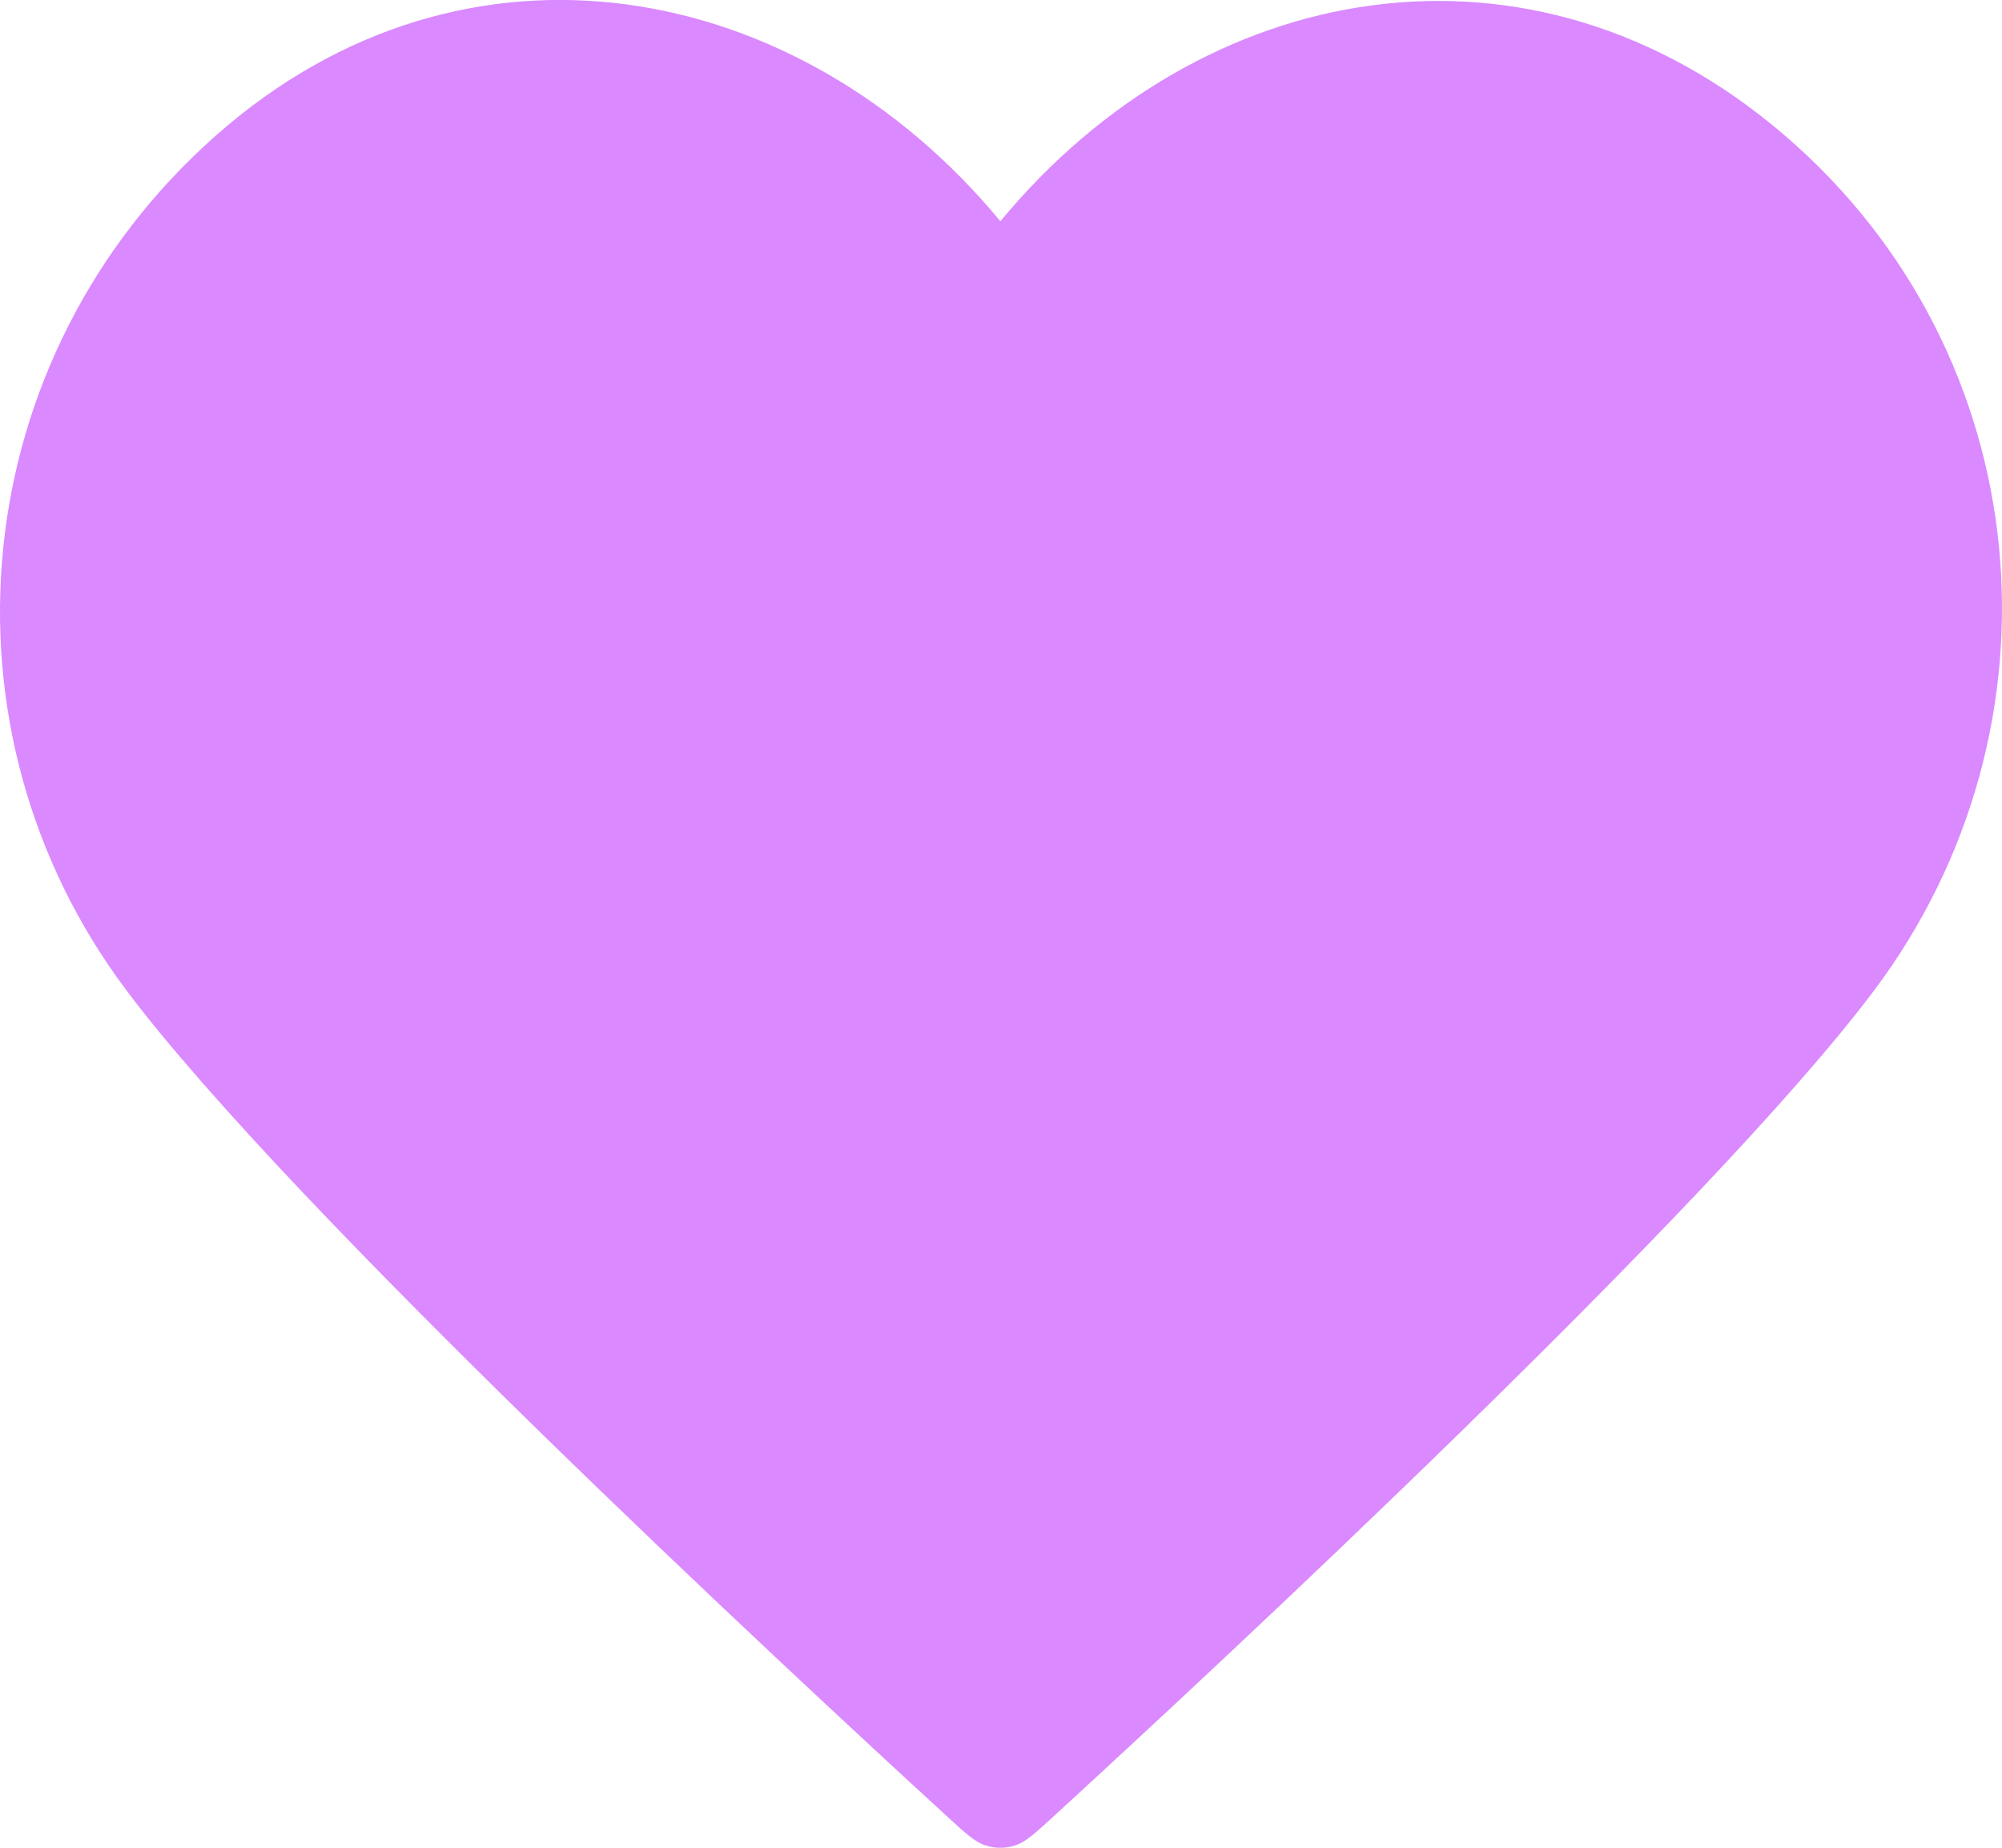 <svg width="13" height="12" viewBox="0 0 13 12" fill="none" xmlns="http://www.w3.org/2000/svg">
<path fill-rule="evenodd" clip-rule="evenodd" d="M6.496 1.437C5.196 -0.136 3.029 -0.559 1.401 0.881C-0.228 2.322 -0.457 4.73 0.822 6.433C1.885 7.849 5.102 10.836 6.157 11.803C6.275 11.911 6.334 11.965 6.403 11.986C6.463 12.005 6.528 12.005 6.588 11.986C6.657 11.965 6.716 11.911 6.834 11.803C7.889 10.836 11.106 7.849 12.169 6.433C13.448 4.73 13.247 2.306 11.591 0.881C9.934 -0.544 7.795 -0.136 6.496 1.437Z" fill="#DA89FF"/>
</svg>
